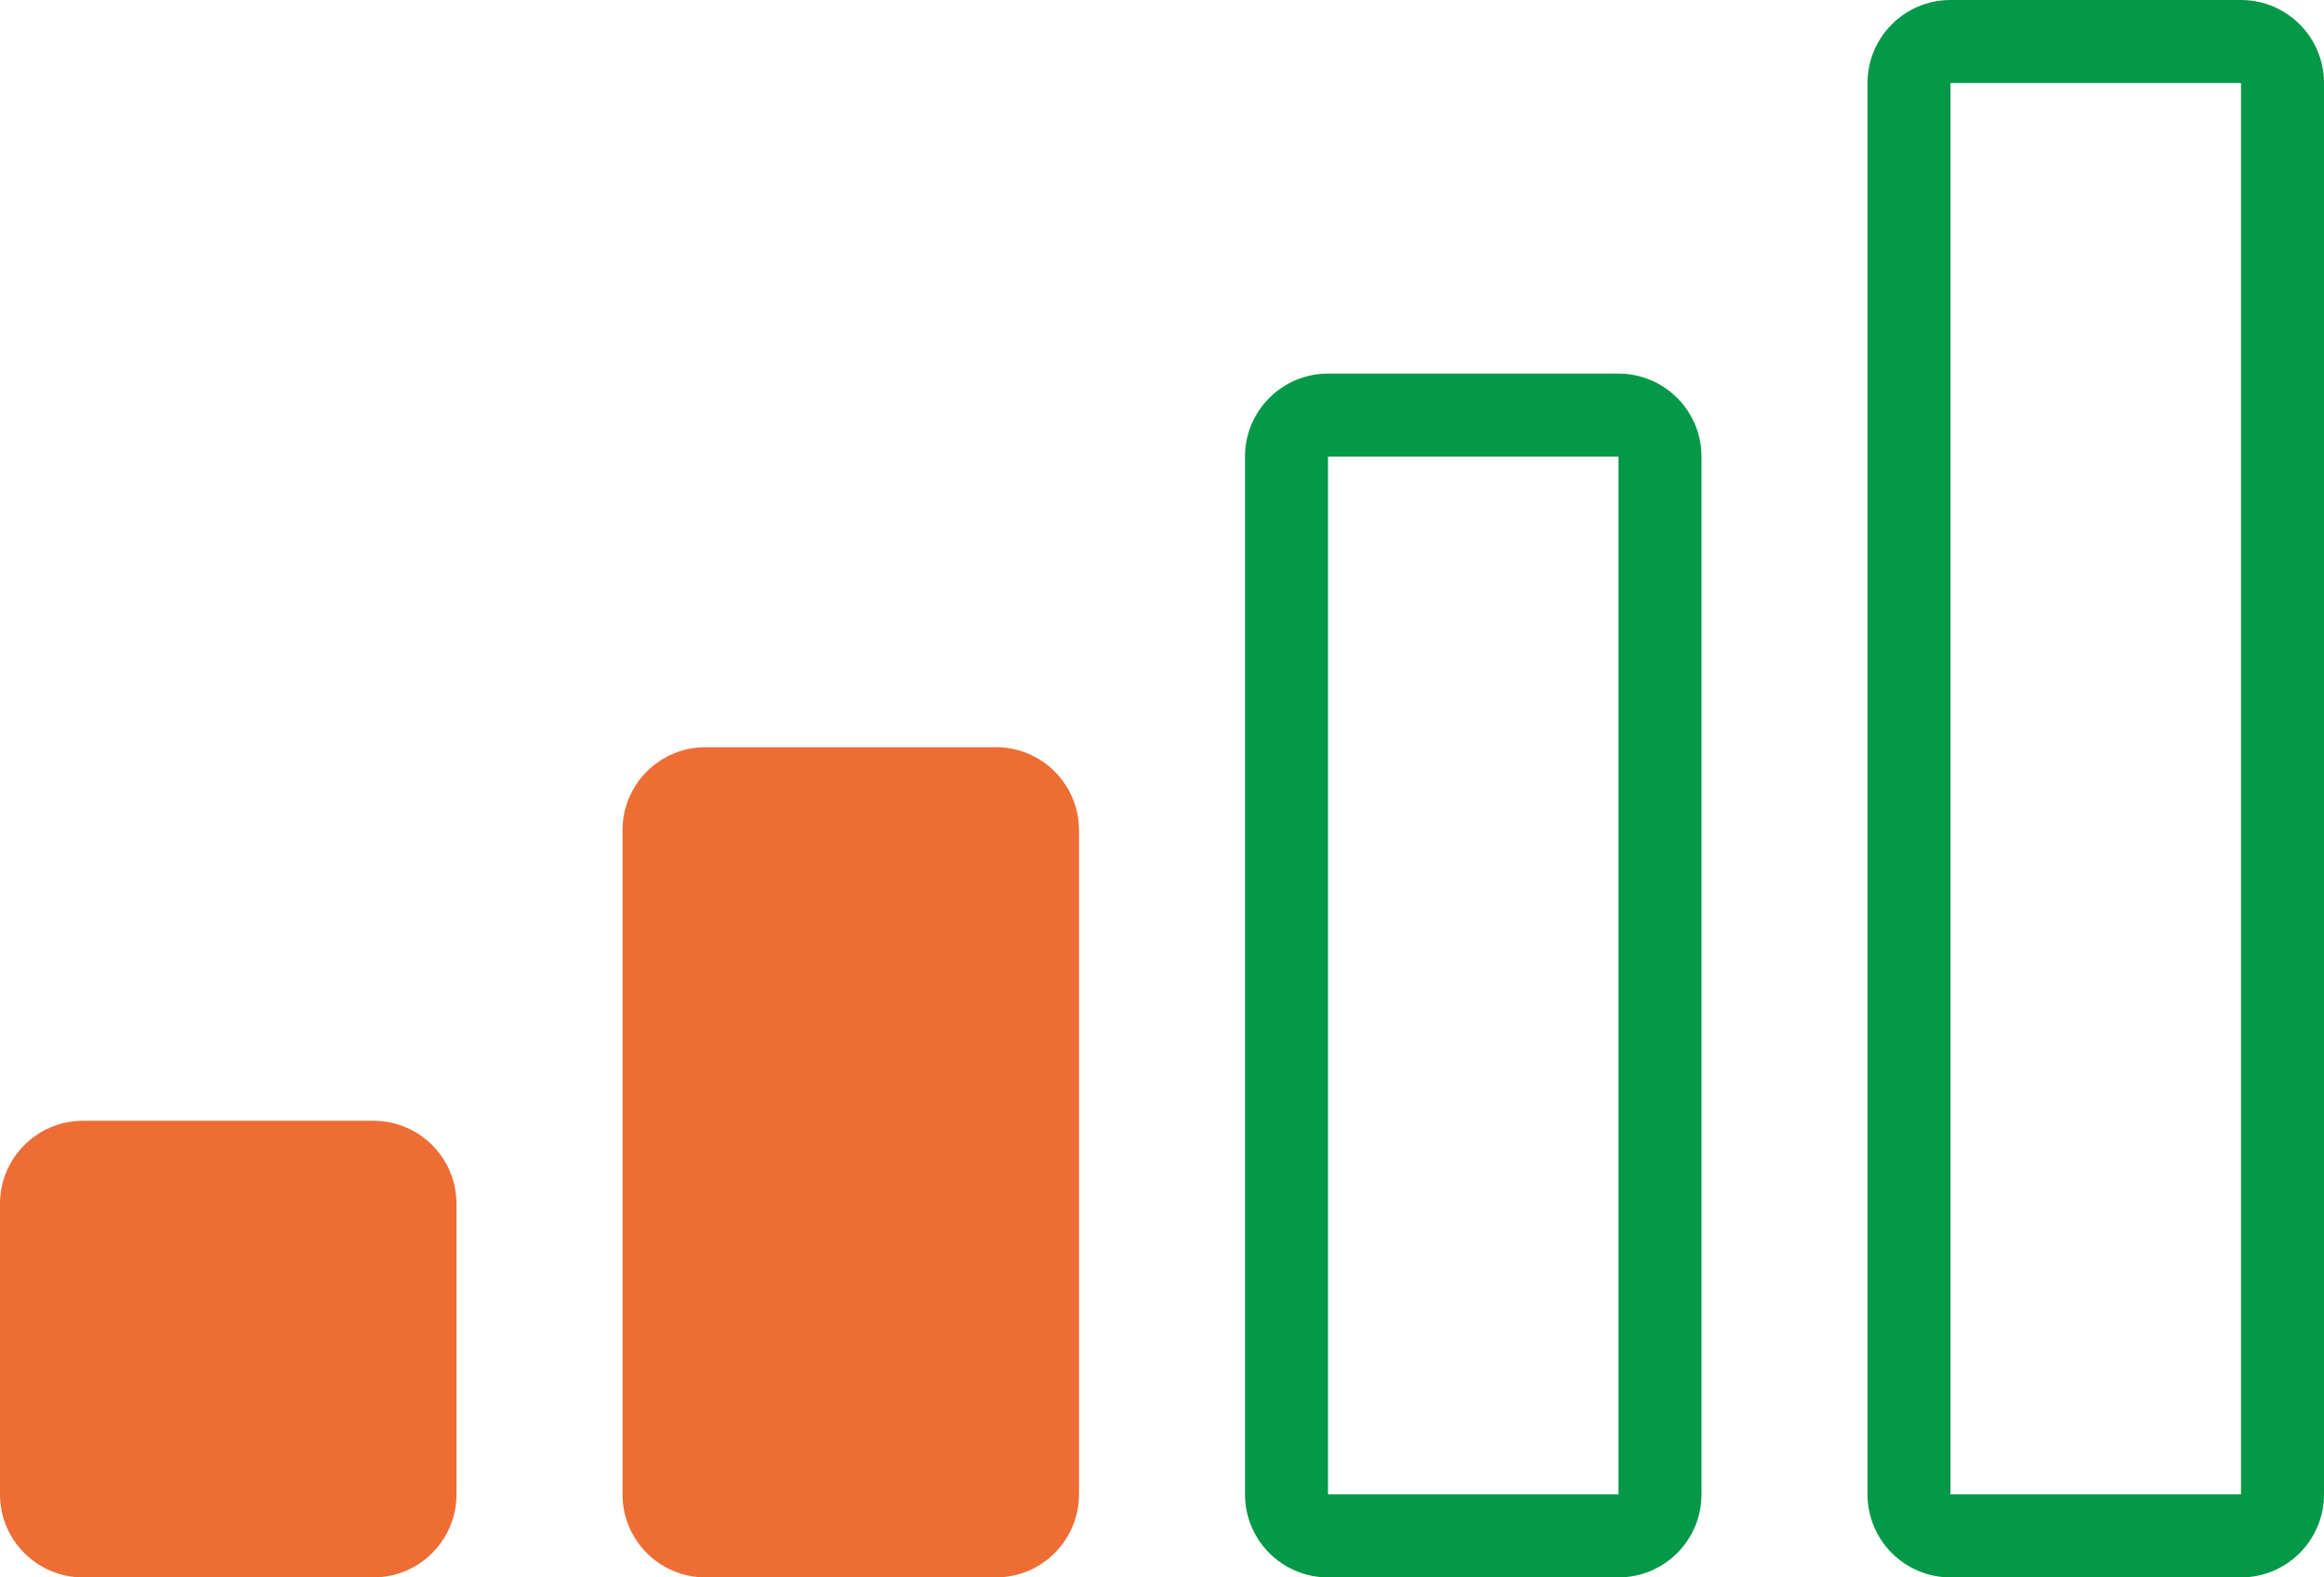 <?xml version="1.0" encoding="utf-8"?>
<!-- Generator: Adobe Illustrator 22.0.1, SVG Export Plug-In . SVG Version: 6.00 Build 0)  -->
<svg version="1.1" id="レイヤー_1" xmlns="http://www.w3.org/2000/svg" xmlns:xlink="http://www.w3.org/1999/xlink" x="0px"
	 y="0px" viewBox="0 0 56 38" style="enable-background:new 0 0 56 38;" xml:space="preserve">
<style type="text/css">
	.st0{fill:#ED6D34;}
	.st1{fill:#049849;}
</style>
<path class="st0" d="M9,27H2c-1.104,0-2,0.896-2,2v7c0,1.104,0.896,2,2,2h7c1.103,0,2-0.896,2-2v-7C11,27.896,10.103,27,9,27"/>
<path class="st1" d="M39,9h-7c-1.104,0-2,0.896-2,2v25c0,1.104,0.896,2,2,2h7c1.104,0,2-0.896,2-2V11C41,9.896,40.104,9,39,9 M39,36
	h-7V11h7V36z"/>
<path class="st0" d="M24,18h-7c-1.104,0-2,0.896-2,2v16c0,1.104,0.896,2,2,2h7c1.103,0,2-0.896,2-2V20C26,18.896,25.103,18,24,18"/>
<path class="st1" d="M54,0h-7c-1.104,0-2,0.896-2,2v34c0,1.104,0.896,2,2,2h7c1.104,0,2-0.896,2-2V2C56,0.896,55.104,0,54,0 M54,36
	h-7V2h7V36z"/>
</svg>
